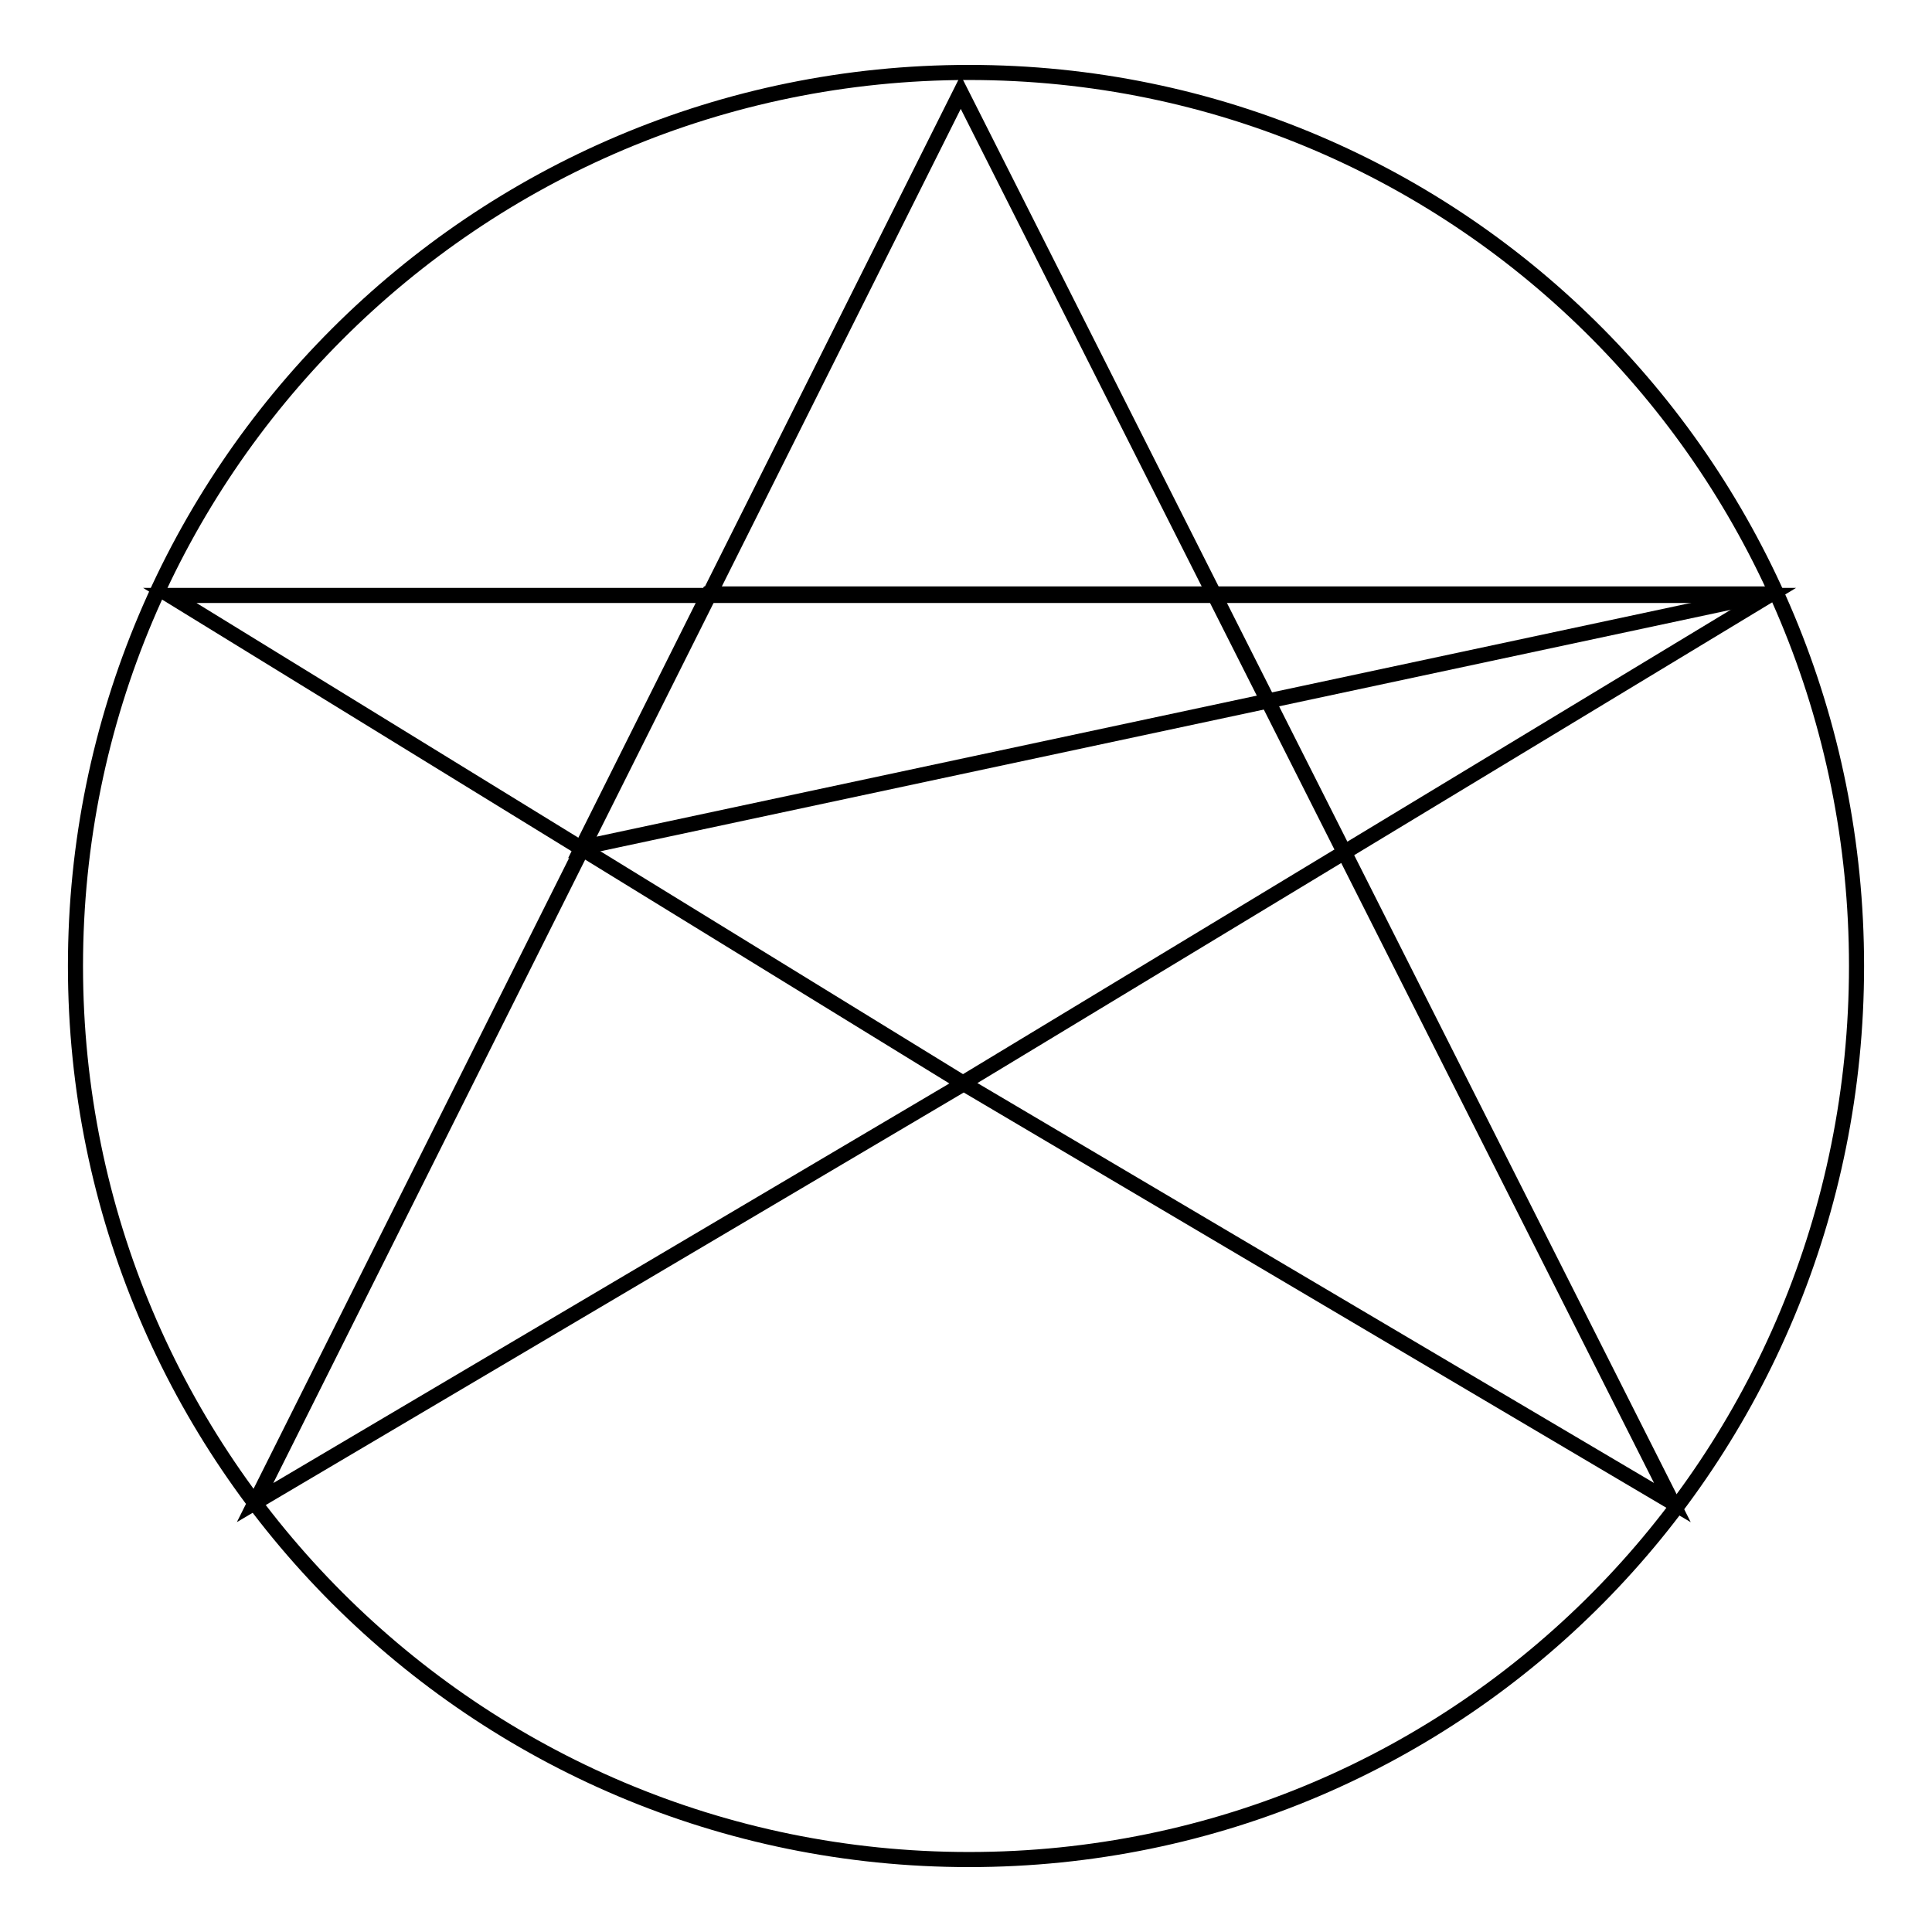 <?xml version="1.0" encoding="utf-8"?>
<!-- Svg Vector Icons : http://www.onlinewebfonts.com/icon -->
<!DOCTYPE svg PUBLIC "-//W3C//DTD SVG 1.1//EN" "http://www.w3.org/Graphics/SVG/1.1/DTD/svg11.dtd">
<svg version="1.1" xmlns="http://www.w3.org/2000/svg" xmlns:xlink="http://www.w3.org/1999/xlink" x="0px" y="0px" viewBox="0 0 256 256" enable-background="new 0 0 256 256" xml:space="preserve">
<g><g><path stroke-width="2" fill-opacity="0" stroke="#000000"  d="M246,128c0,65.4-52.2,118.4-117.6,118.4C63,246.4,10,193.4,10,128C10,62.6,63,9.6,128.4,9.6C193.8,9.6,246,62.6,246,128z"/><path stroke-width="2" fill-opacity="0" stroke="#000000"  d="M127.3,12.2L33.8,199.1l93.9-55.5l93.9,55.5L127.3,12.2z"/><path stroke-width="2" fill-opacity="0" stroke="#000000"  d="M22.5,78.9h211.9l-106.8,64.6L22.5,78.9z"/><path stroke-width="2" fill-opacity="0" stroke="#000000"  d="M234.4,78.7H93.9l-16.8,33.6L234.4,78.7z"/></g></g>
</svg>